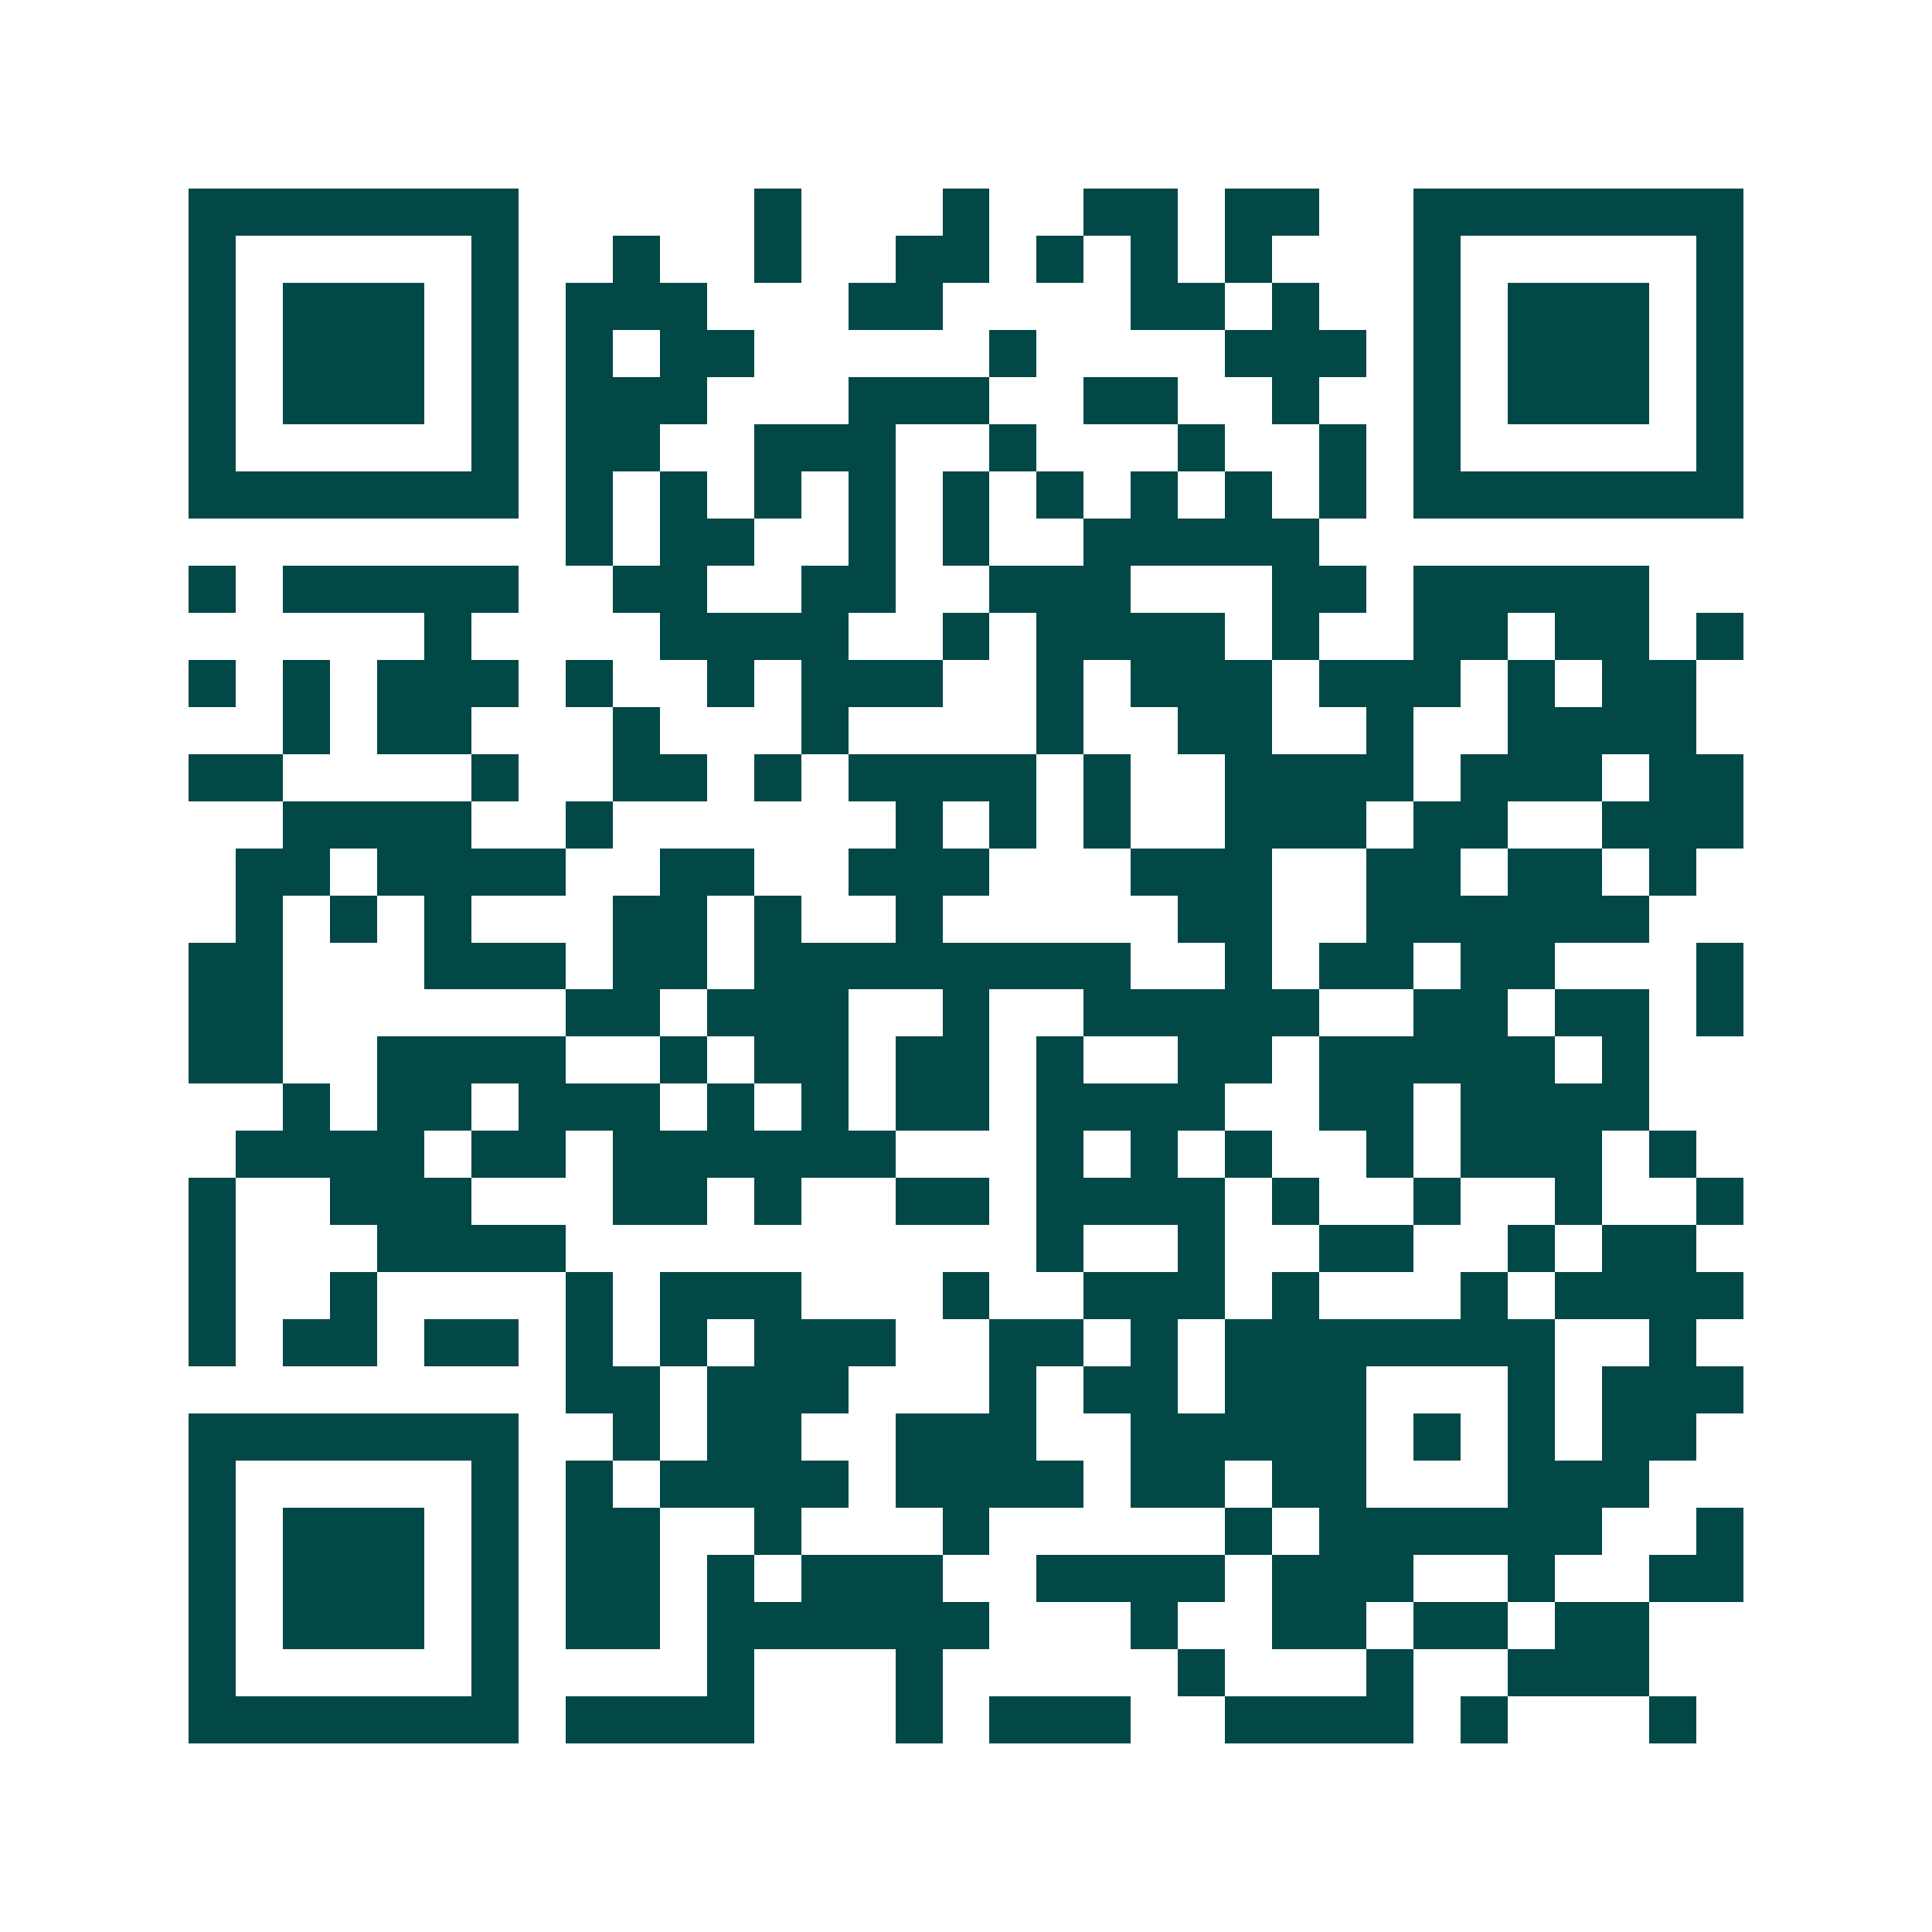 <svg xmlns="http://www.w3.org/2000/svg" width="200" height="200" viewBox="0 0 41 41" shape-rendering="crispEdges"><path fill="#ffffff" d="M0 0h41v41H0z"/><path stroke="#014847" d="M4 4.5h7m5 0h1m3 0h1m2 0h2m1 0h2m2 0h7M4 5.5h1m5 0h1m2 0h1m2 0h1m2 0h2m1 0h1m1 0h1m1 0h1m3 0h1m5 0h1M4 6.5h1m1 0h3m1 0h1m1 0h3m3 0h2m4 0h2m1 0h1m2 0h1m1 0h3m1 0h1M4 7.5h1m1 0h3m1 0h1m1 0h1m1 0h2m5 0h1m4 0h3m1 0h1m1 0h3m1 0h1M4 8.5h1m1 0h3m1 0h1m1 0h3m3 0h3m2 0h2m2 0h1m2 0h1m1 0h3m1 0h1M4 9.5h1m5 0h1m1 0h2m2 0h3m2 0h1m3 0h1m2 0h1m1 0h1m5 0h1M4 10.5h7m1 0h1m1 0h1m1 0h1m1 0h1m1 0h1m1 0h1m1 0h1m1 0h1m1 0h1m1 0h7M12 11.5h1m1 0h2m2 0h1m1 0h1m2 0h5M4 12.5h1m1 0h5m2 0h2m2 0h2m2 0h3m3 0h2m1 0h5M9 13.5h1m4 0h4m2 0h1m1 0h4m1 0h1m2 0h2m1 0h2m1 0h1M4 14.5h1m1 0h1m1 0h3m1 0h1m2 0h1m1 0h3m2 0h1m1 0h3m1 0h3m1 0h1m1 0h2M6 15.5h1m1 0h2m3 0h1m3 0h1m4 0h1m2 0h2m2 0h1m2 0h4M4 16.5h2m4 0h1m2 0h2m1 0h1m1 0h4m1 0h1m2 0h4m1 0h3m1 0h2M6 17.5h4m2 0h1m6 0h1m1 0h1m1 0h1m2 0h3m1 0h2m2 0h3M5 18.5h2m1 0h4m2 0h2m2 0h3m3 0h3m2 0h2m1 0h2m1 0h1M5 19.5h1m1 0h1m1 0h1m3 0h2m1 0h1m2 0h1m5 0h2m2 0h6M4 20.5h2m3 0h3m1 0h2m1 0h8m2 0h1m1 0h2m1 0h2m3 0h1M4 21.5h2m6 0h2m1 0h3m2 0h1m2 0h5m2 0h2m1 0h2m1 0h1M4 22.5h2m2 0h4m2 0h1m1 0h2m1 0h2m1 0h1m2 0h2m1 0h5m1 0h1M6 23.5h1m1 0h2m1 0h3m1 0h1m1 0h1m1 0h2m1 0h4m2 0h2m1 0h4M5 24.5h4m1 0h2m1 0h6m3 0h1m1 0h1m1 0h1m2 0h1m1 0h3m1 0h1M4 25.5h1m2 0h3m3 0h2m1 0h1m2 0h2m1 0h4m1 0h1m2 0h1m2 0h1m2 0h1M4 26.5h1m3 0h4m10 0h1m2 0h1m2 0h2m2 0h1m1 0h2M4 27.5h1m2 0h1m4 0h1m1 0h3m3 0h1m2 0h3m1 0h1m3 0h1m1 0h4M4 28.5h1m1 0h2m1 0h2m1 0h1m1 0h1m1 0h3m2 0h2m1 0h1m1 0h7m2 0h1M12 29.5h2m1 0h3m3 0h1m1 0h2m1 0h3m3 0h1m1 0h3M4 30.5h7m2 0h1m1 0h2m2 0h3m2 0h5m1 0h1m1 0h1m1 0h2M4 31.5h1m5 0h1m1 0h1m1 0h4m1 0h4m1 0h2m1 0h2m3 0h3M4 32.5h1m1 0h3m1 0h1m1 0h2m2 0h1m3 0h1m5 0h1m1 0h6m2 0h1M4 33.5h1m1 0h3m1 0h1m1 0h2m1 0h1m1 0h3m2 0h4m1 0h3m2 0h1m2 0h2M4 34.5h1m1 0h3m1 0h1m1 0h2m1 0h6m3 0h1m2 0h2m1 0h2m1 0h2M4 35.5h1m5 0h1m4 0h1m3 0h1m5 0h1m3 0h1m2 0h3M4 36.5h7m1 0h4m3 0h1m1 0h3m2 0h4m1 0h1m3 0h1"/></svg>
